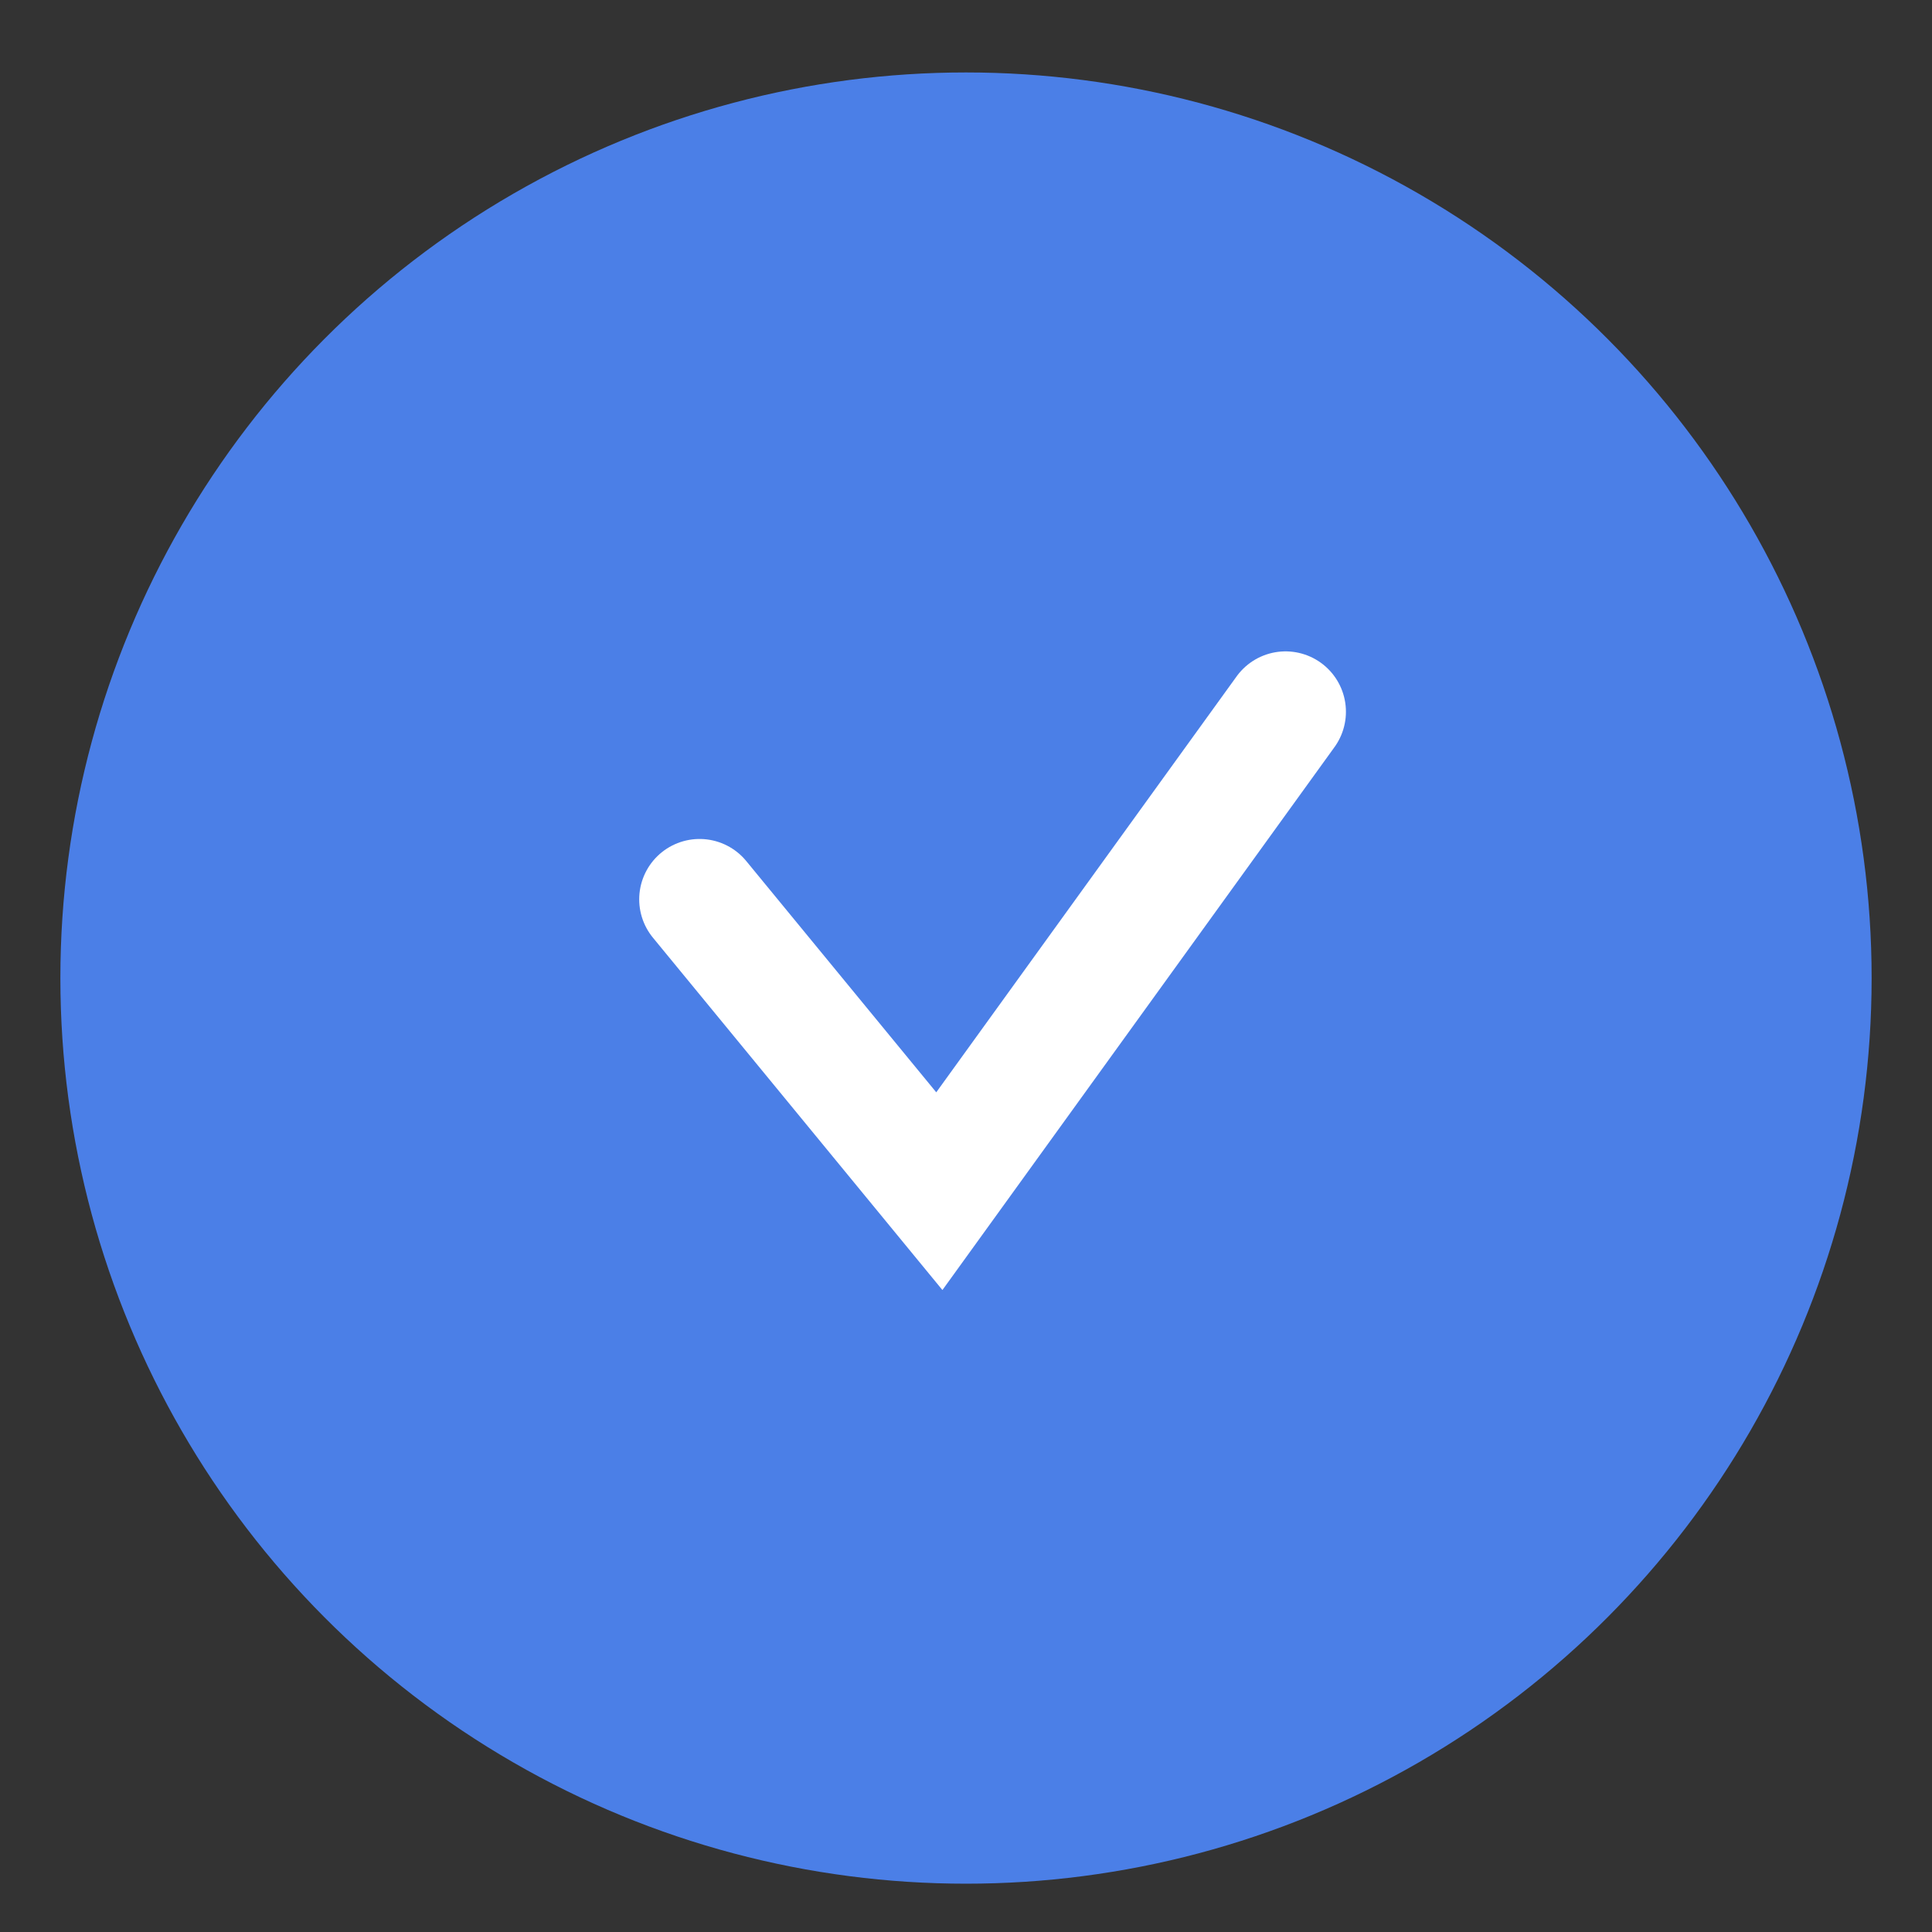 <?xml version="1.0" encoding="UTF-8"?> <svg xmlns="http://www.w3.org/2000/svg" width="20" height="20" viewBox="0 0 20 20" fill="none"><rect x="0" y="0" width="20" height="20" fill="#333333" stroke="none"/><circle cx="10" cy="10.125" r="9.375" fill="#4B7FE7"></circle><path d="M7.242 9.31L9.724 12.331L13.308 7.368" stroke="white" stroke-width="1.25" stroke-linecap="round"></path></svg> 